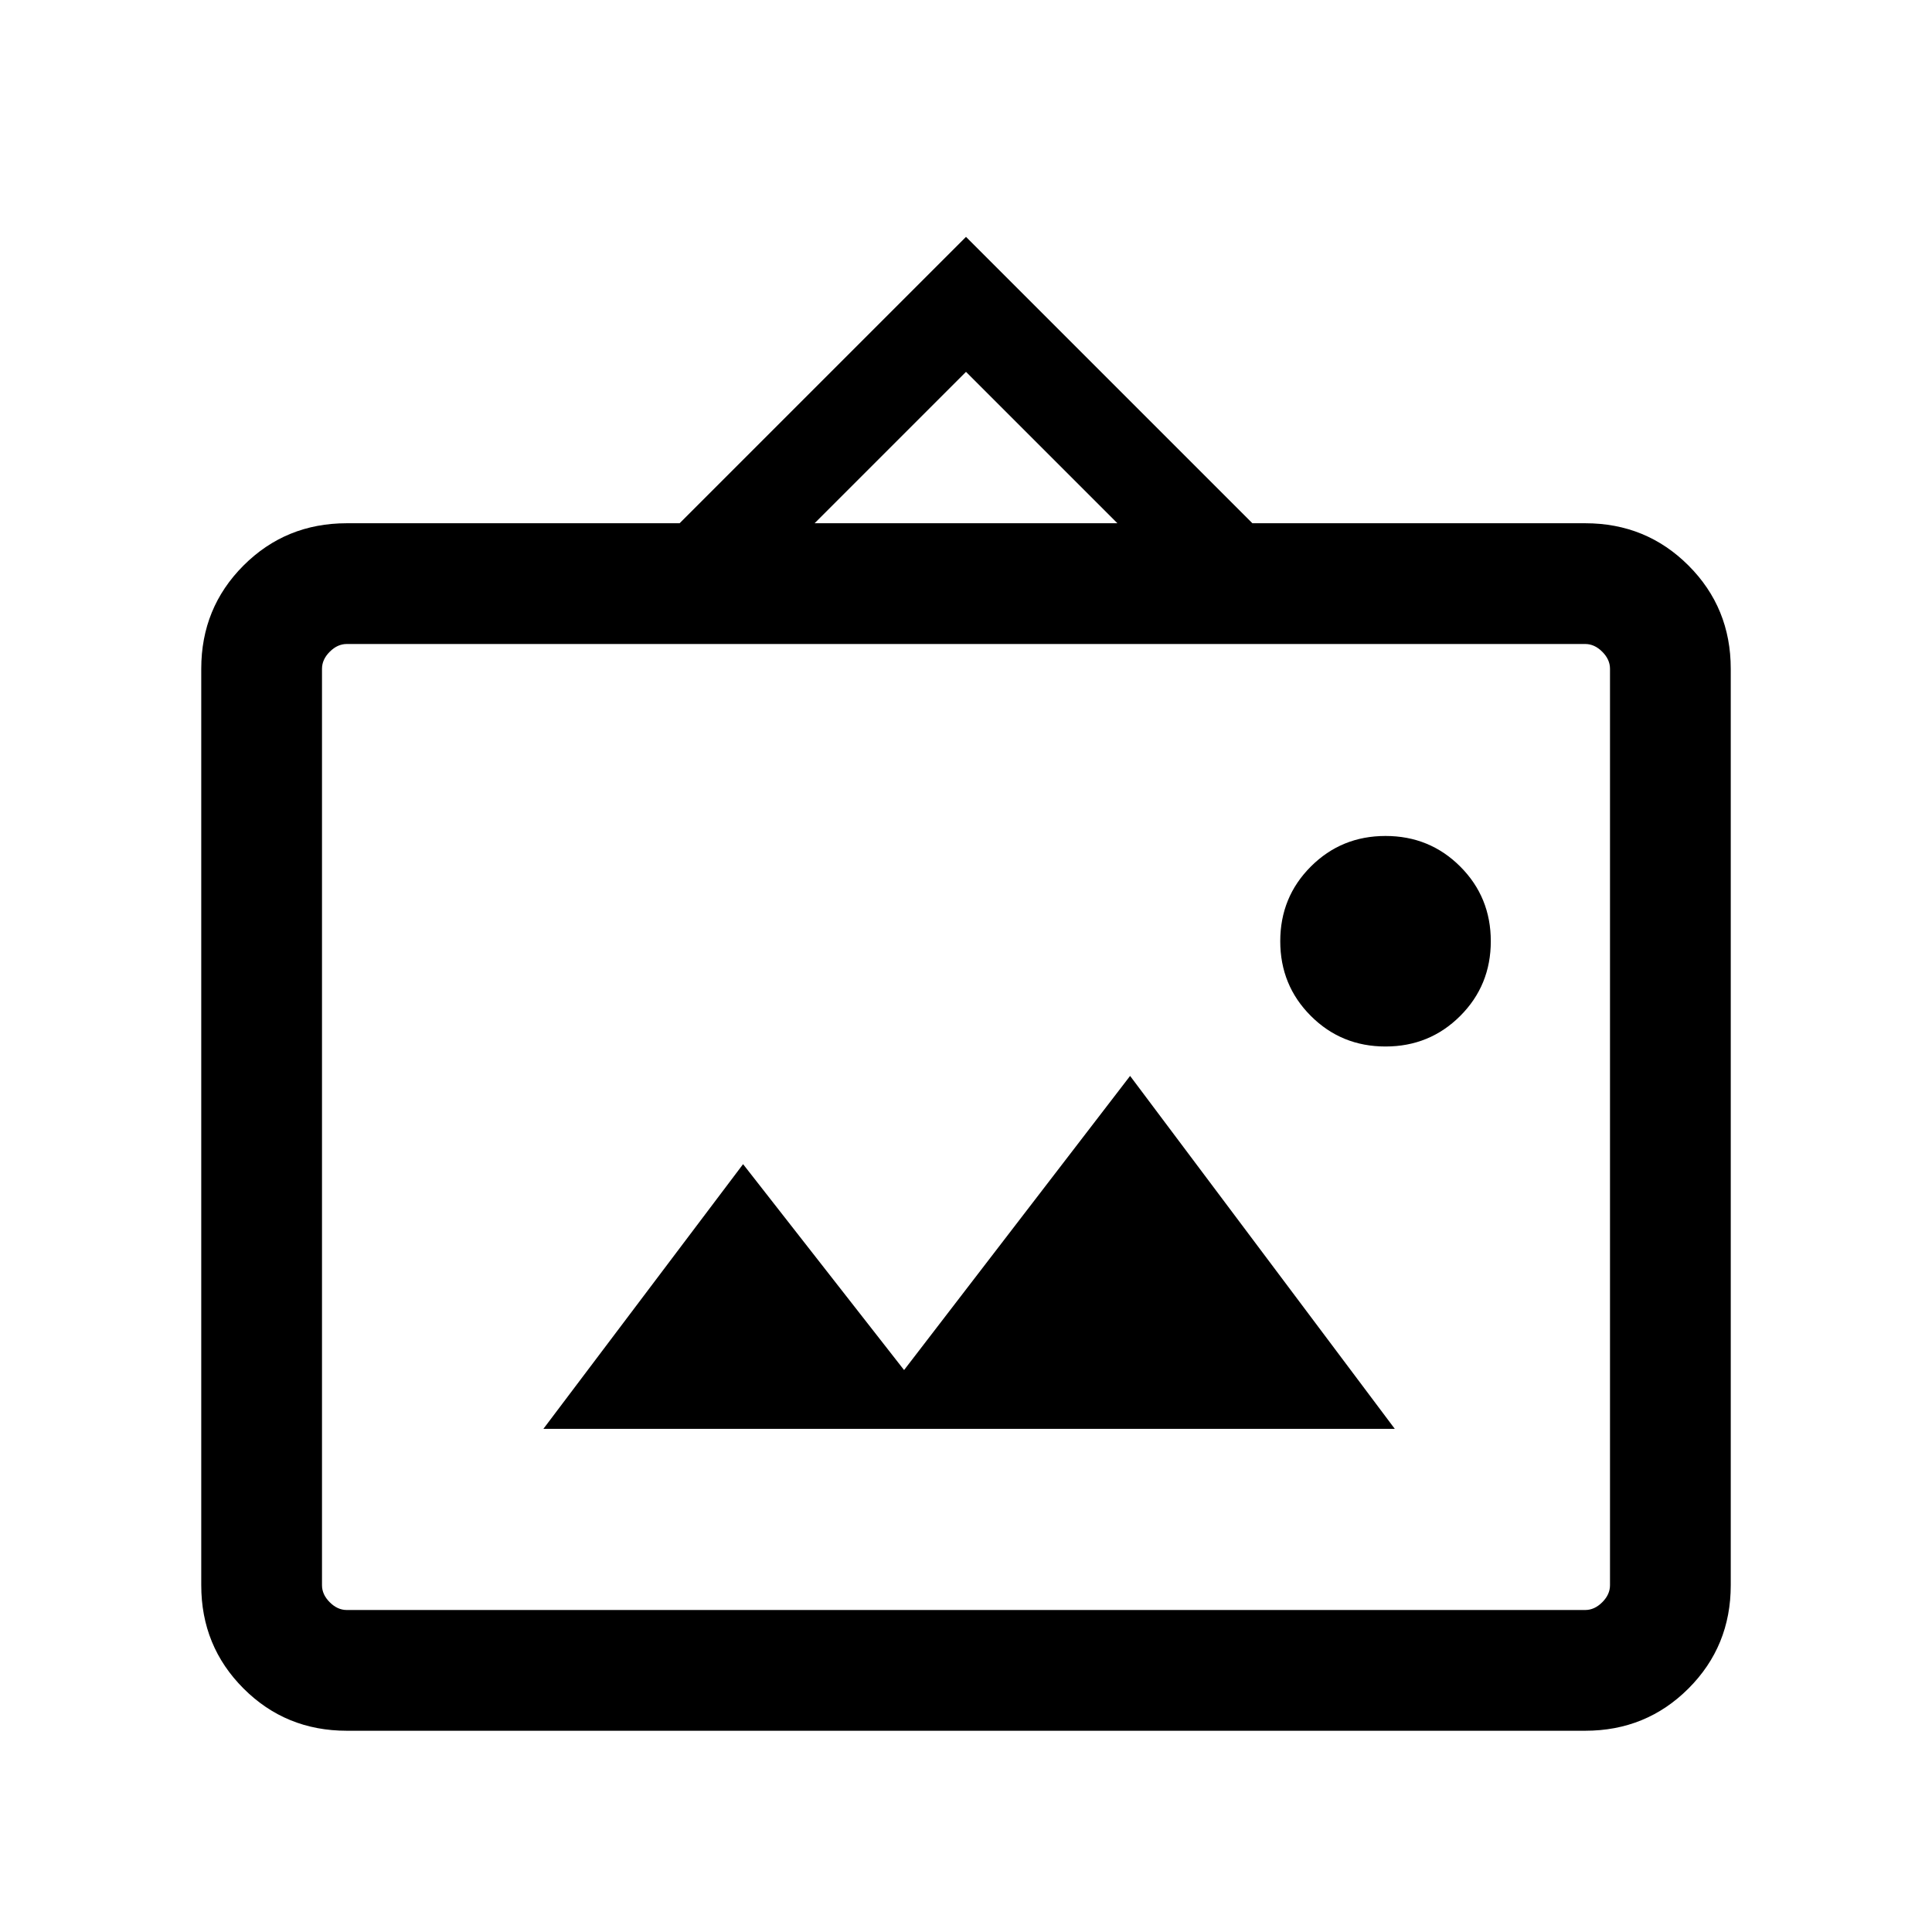 <svg fill="#000000" width="24px" viewBox="0 -960 960 960" height="24px" xmlns="http://www.w3.org/2000/svg"><path d="M172.31-100Q142-100 121-121q-21-21-21-51.31v-455.38Q100-658 121-679q21-21 51.31-21h165.38L480-842.3 622.31-700h165.38Q818-700 839-679q21 21 21 51.31v455.38Q860-142 839-121q-21 21-51.31 21H172.31Zm0-60h615.38q4.62 0 8.46-3.85 3.85-3.84 3.85-8.46v-455.38q0-4.62-3.85-8.46-3.84-3.85-8.46-3.85H172.31q-4.62 0-8.46 3.85-3.85 3.84-3.85 8.46v455.38q0 4.62 3.85 8.46 3.84 3.85 8.46 3.85ZM270-250h423.07L561.54-425.38 449.23-279.23l-80-102.31L270-250Zm418.46-190q21.92 0 37.12-15.19 15.19-15.19 15.19-37.12 0-21.92-15.19-37.11-15.2-15.19-37.12-15.19-21.92 0-37.11 15.19-15.2 15.19-15.2 37.11 0 21.93 15.2 37.12Q666.54-440 688.46-440ZM404.77-700h150.46L480-775.23 404.77-700ZM160-160v-480 480Z"></path></svg>